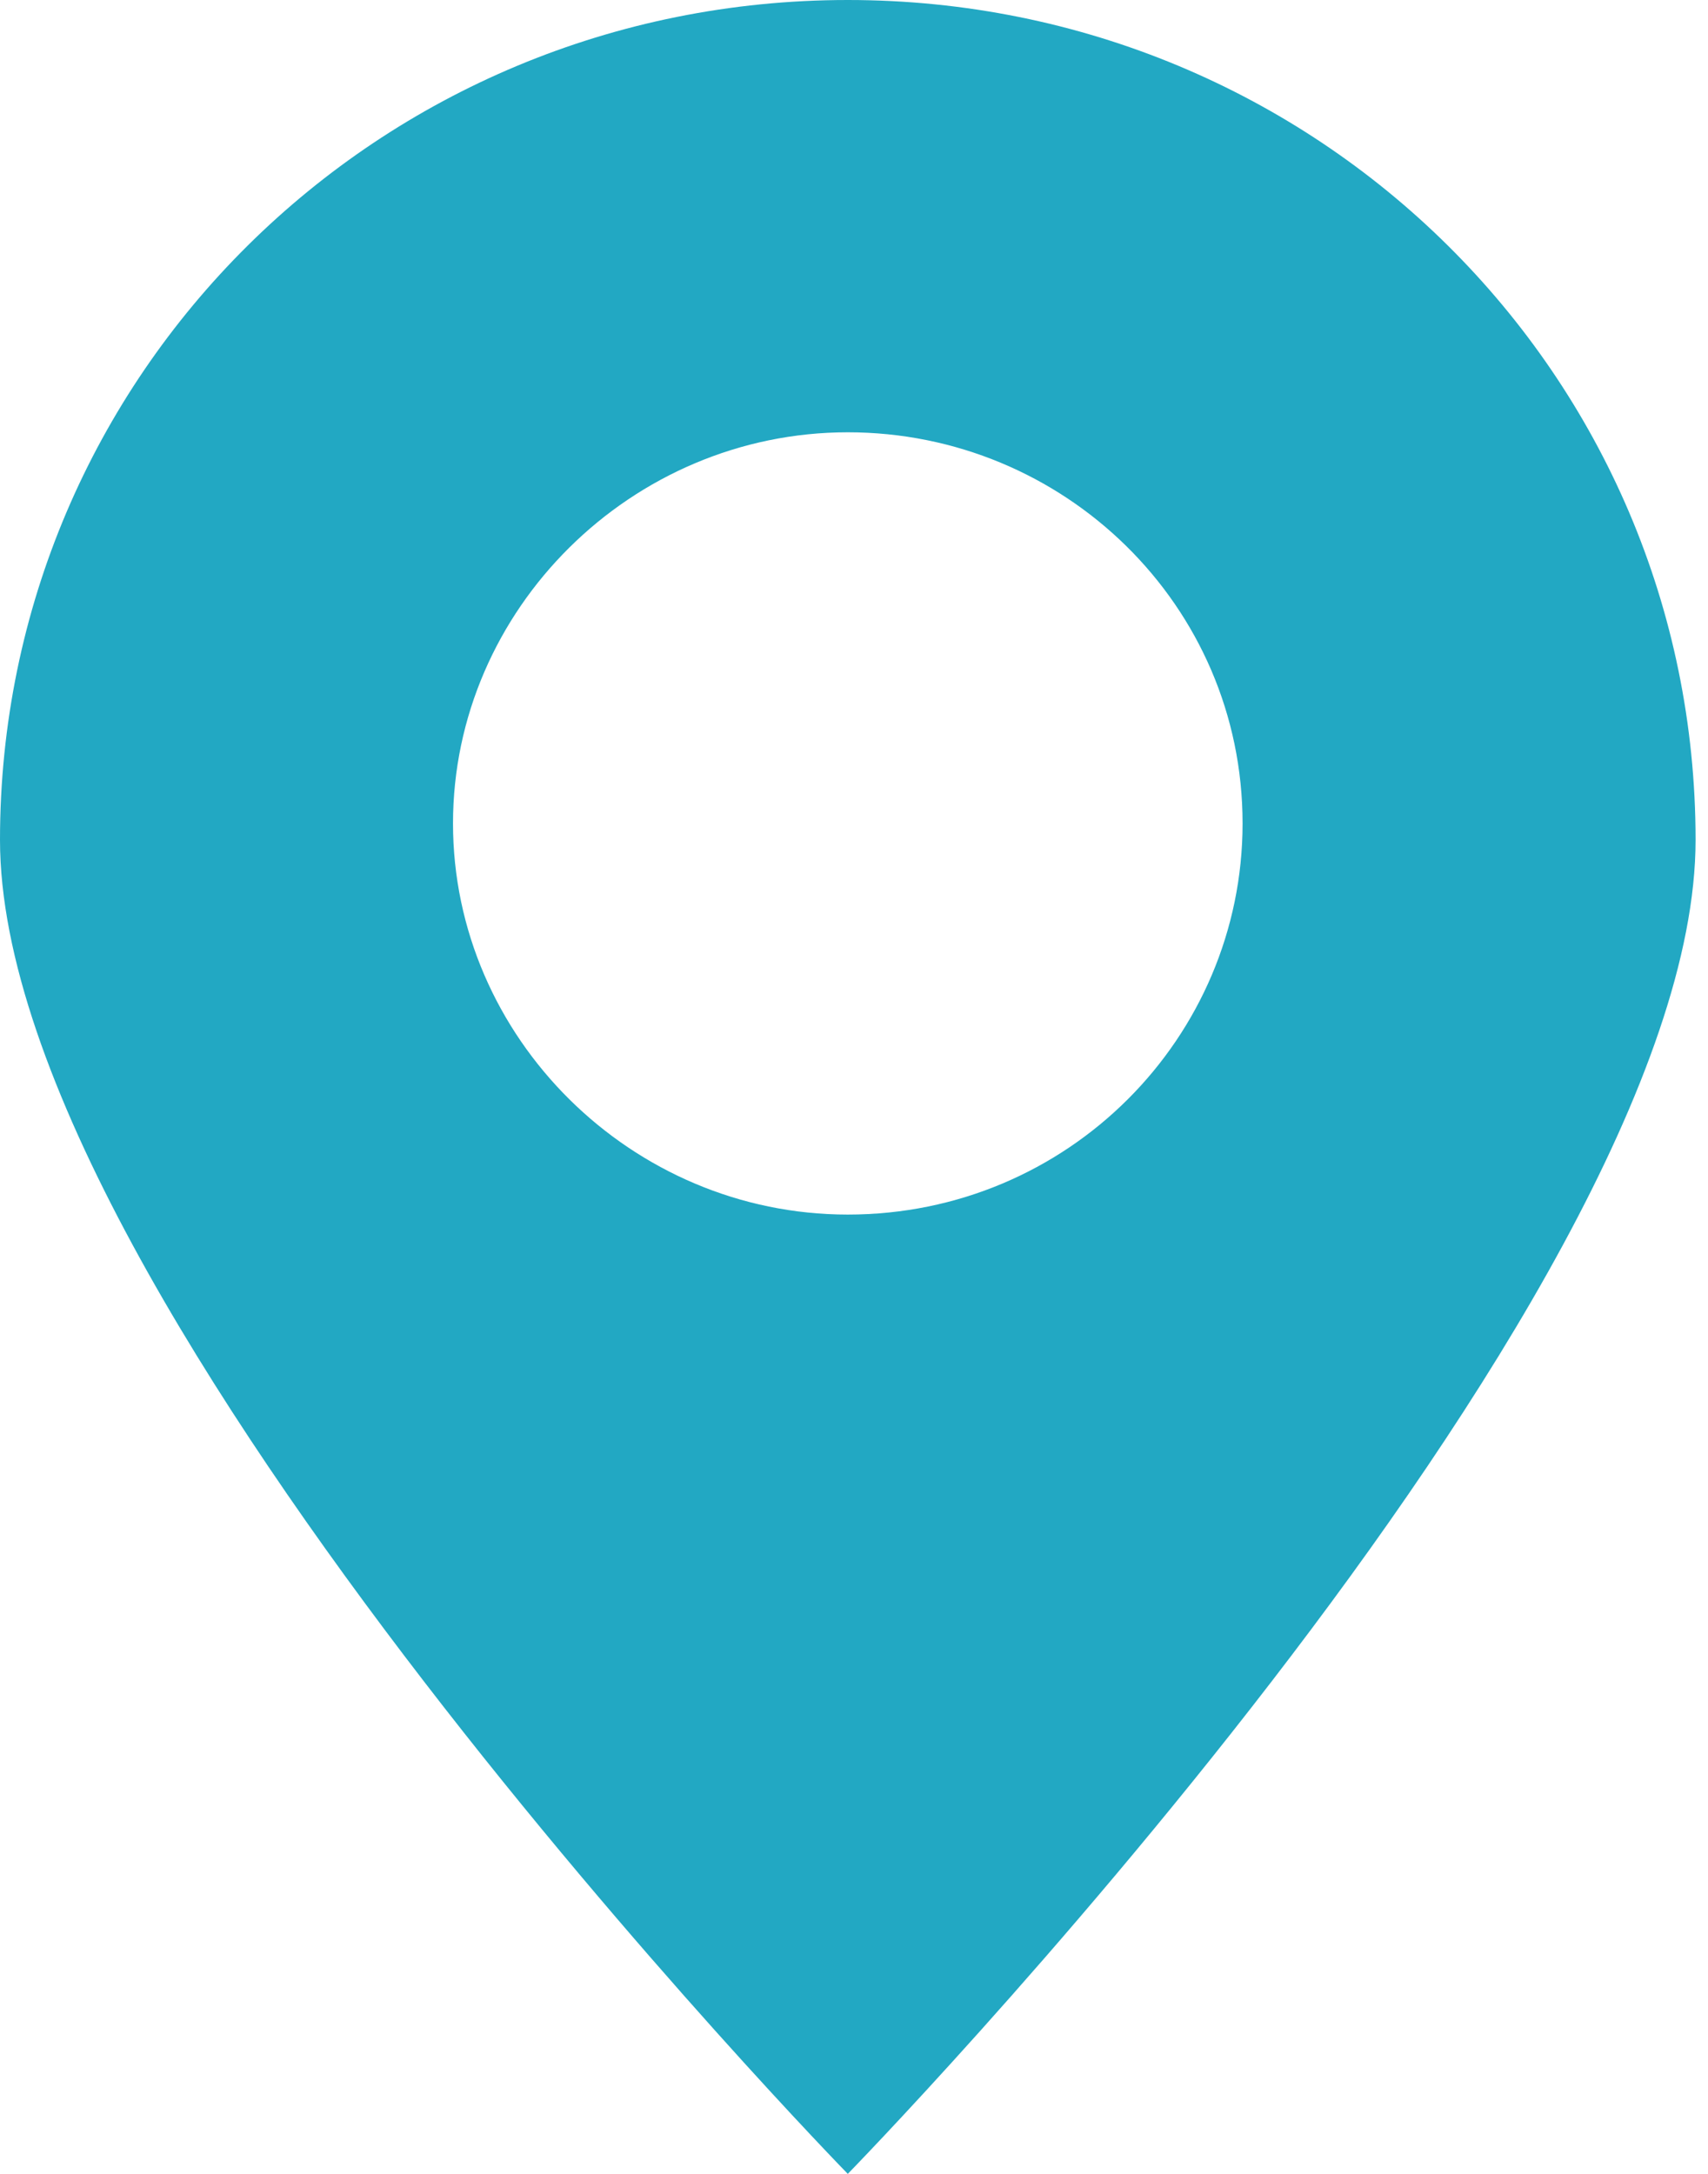 <svg xmlns="http://www.w3.org/2000/svg" width="22" height="28" viewBox="0 0 22 28" fill="none"><path d="M21.84 10.818C21.84 4.826 16.969 0 10.92 0C4.871 0 0 4.826 0 10.818C0 16.811 10.92 28 10.92 28C10.92 28 21.84 16.811 21.84 10.818ZM5.835 10.606C5.835 7.848 8.136 5.568 10.92 5.568C13.704 5.568 16.005 7.795 16.005 10.606C16.005 13.364 13.757 15.644 10.92 15.644C8.136 15.644 5.835 13.364 5.835 10.606Z" fill="#22A8C3"></path></svg>